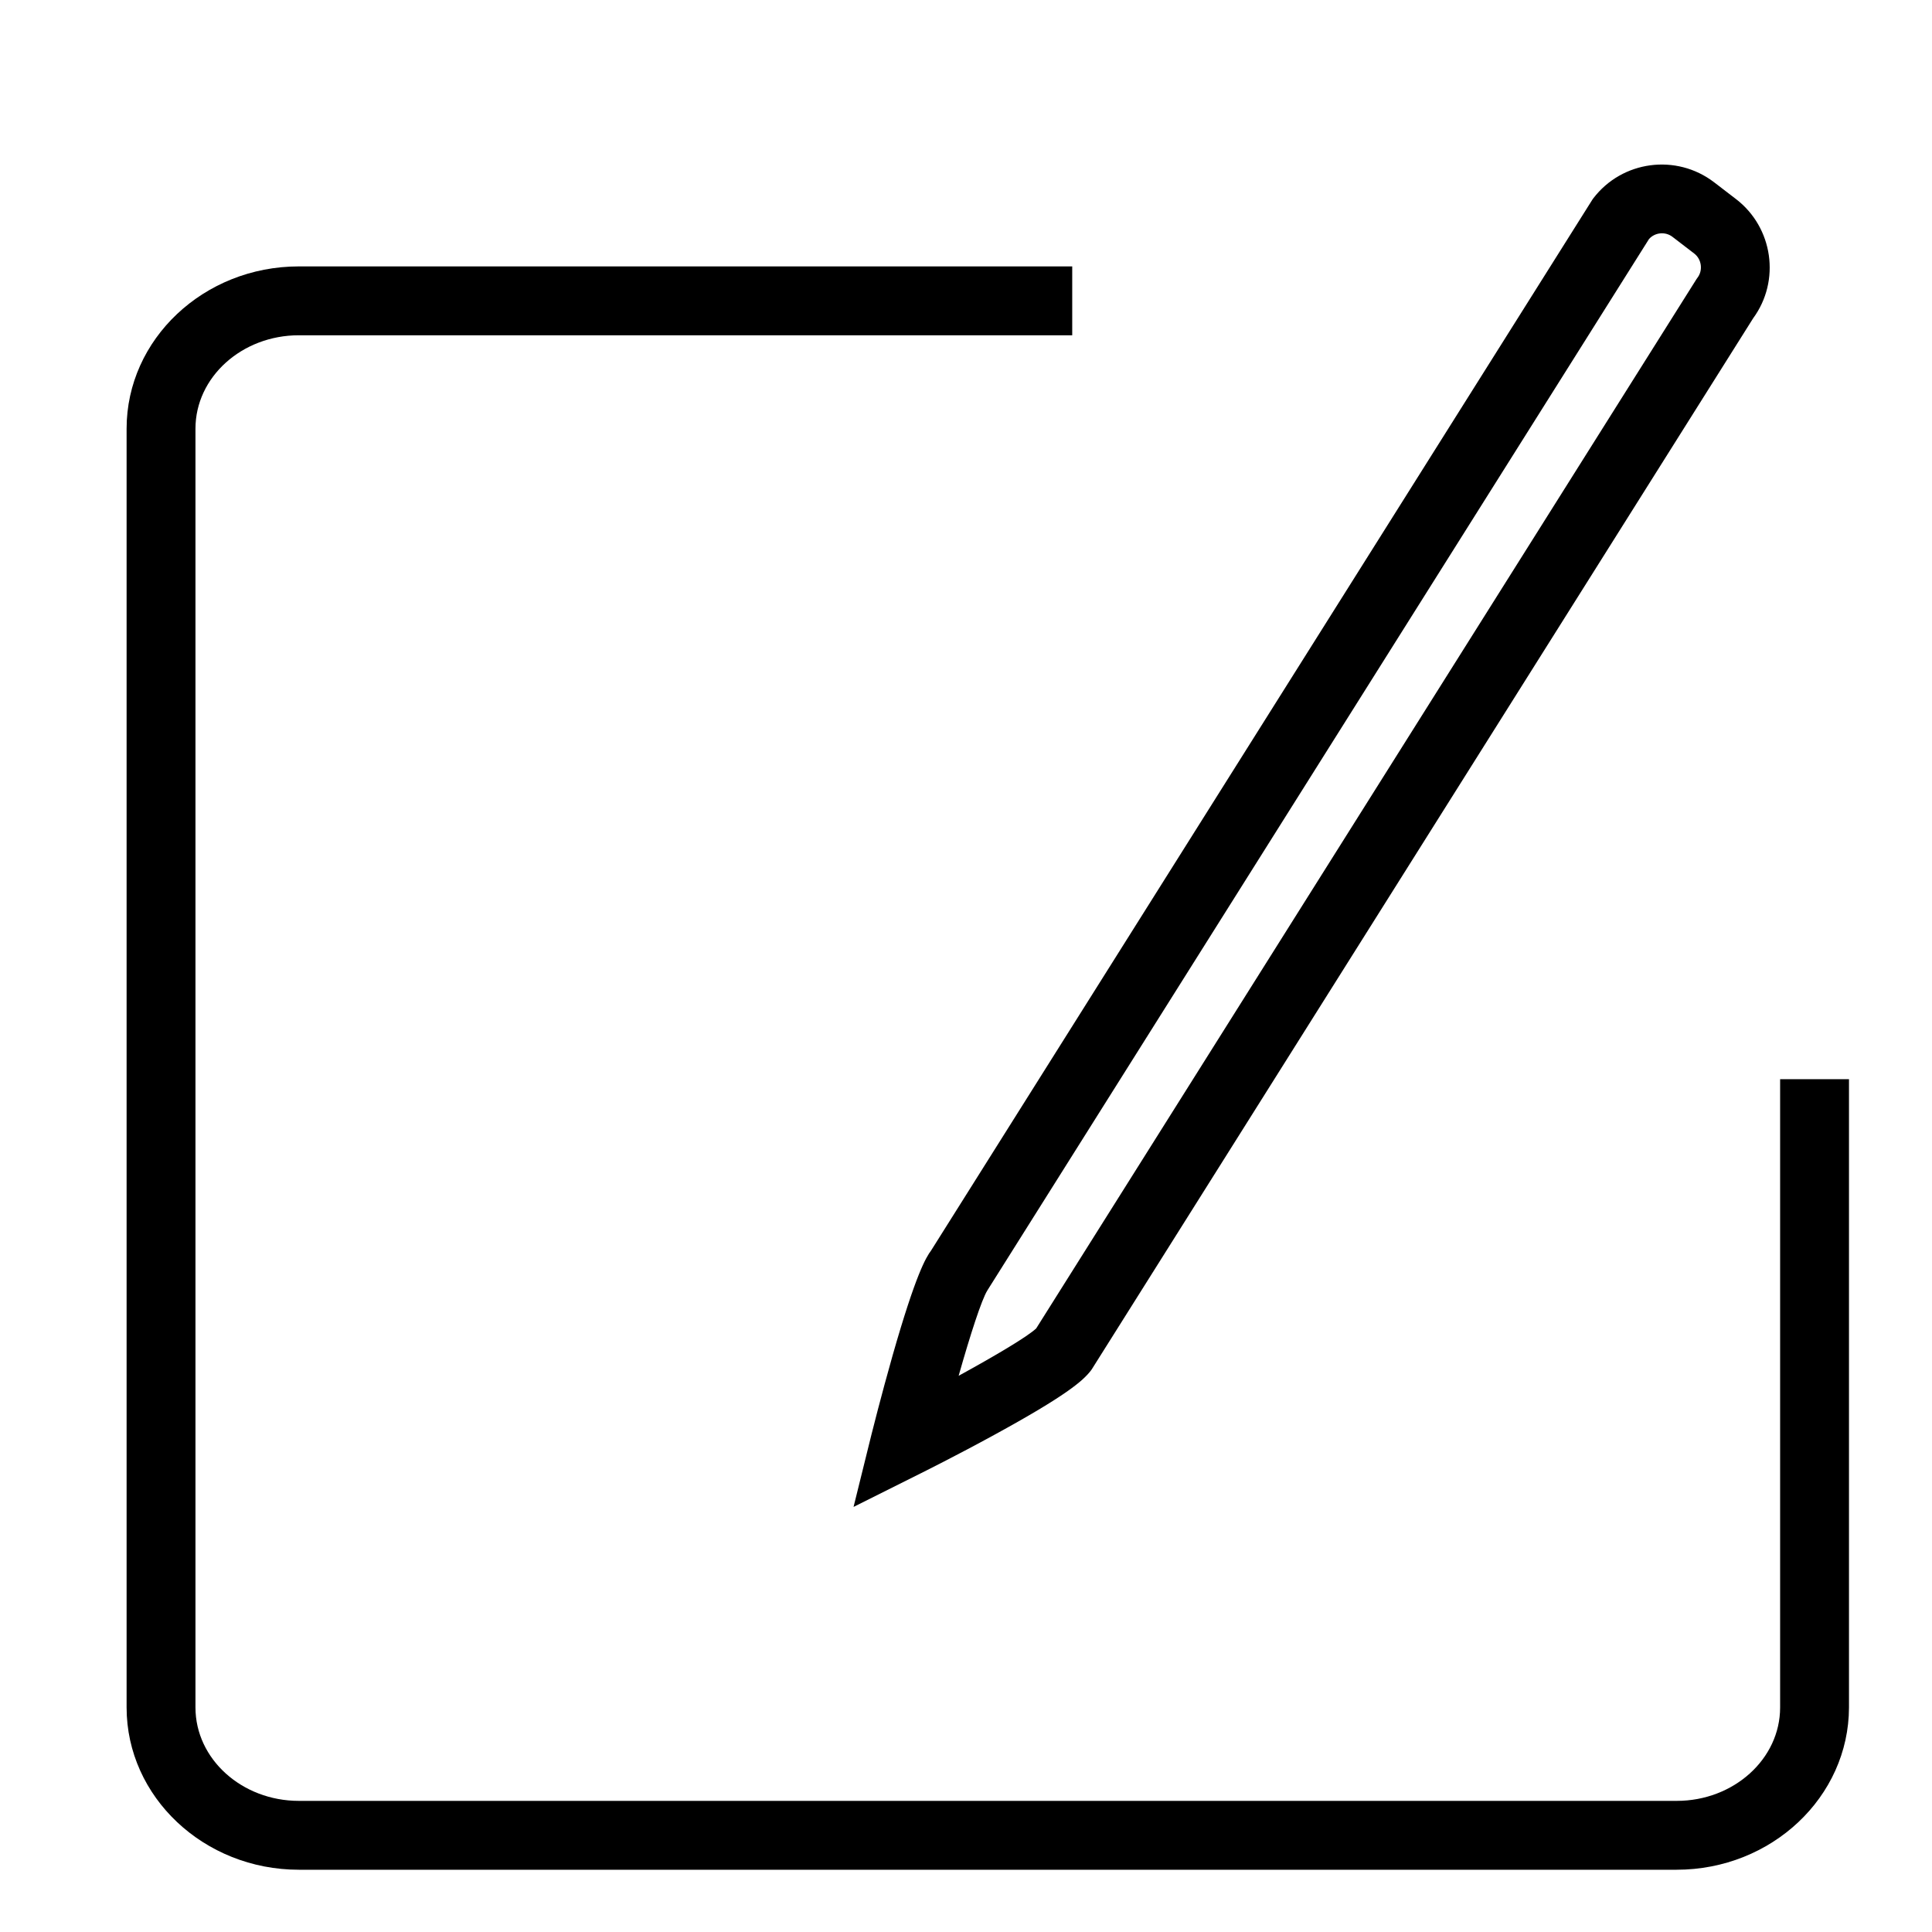<svg width="1024" height="1024" 
    xmlns="http://www.w3.org/2000/svg">
    <path d="M888.6 991H158.4c-50.3 0-91.3-38.6-91.3-86V227.2c0-47.4 40.9-86 91.3-86h409.9v36.5H158.4c-30.2 0-54.8 22.2-54.8 49.5V905c0 27.3 24.6 49.5 54.8 49.5h730.3c30.2 0 54.8-22.2 54.8-49.5V572H980v333c-0.1 47.4-41 86-91.4 86z" ></path>
    <path d="M452.4 798.7l9.5-38.4c0.2-0.8 5.1-20.4 11.2-41.9 12.3-43.1 17.7-52 20.4-55.6l350.5-557 0.5-0.7c15.3-20 44-23.8 64-8.5l11.6 8.9c19.7 15.1 23.7 43.3 9.1 63.2l-350.5 557-0.5 0.7c-4.2 5.5-13.3 13.4-51.2 34.1-19.9 10.9-38.4 20.1-39.2 20.5l-35.4 17.7zM523.3 684c-3 4.8-9 23.3-15.2 45.2 19.7-10.8 36.4-20.7 41.1-25.1l350-556.2 0.5-0.7c3-3.9 2.2-9.8-1.7-12.8l-11.6-8.9c-3.8-2.9-9.3-2.3-12.4 1.2L523.6 683.5l-0.3 0.5z" ></path>
</svg>